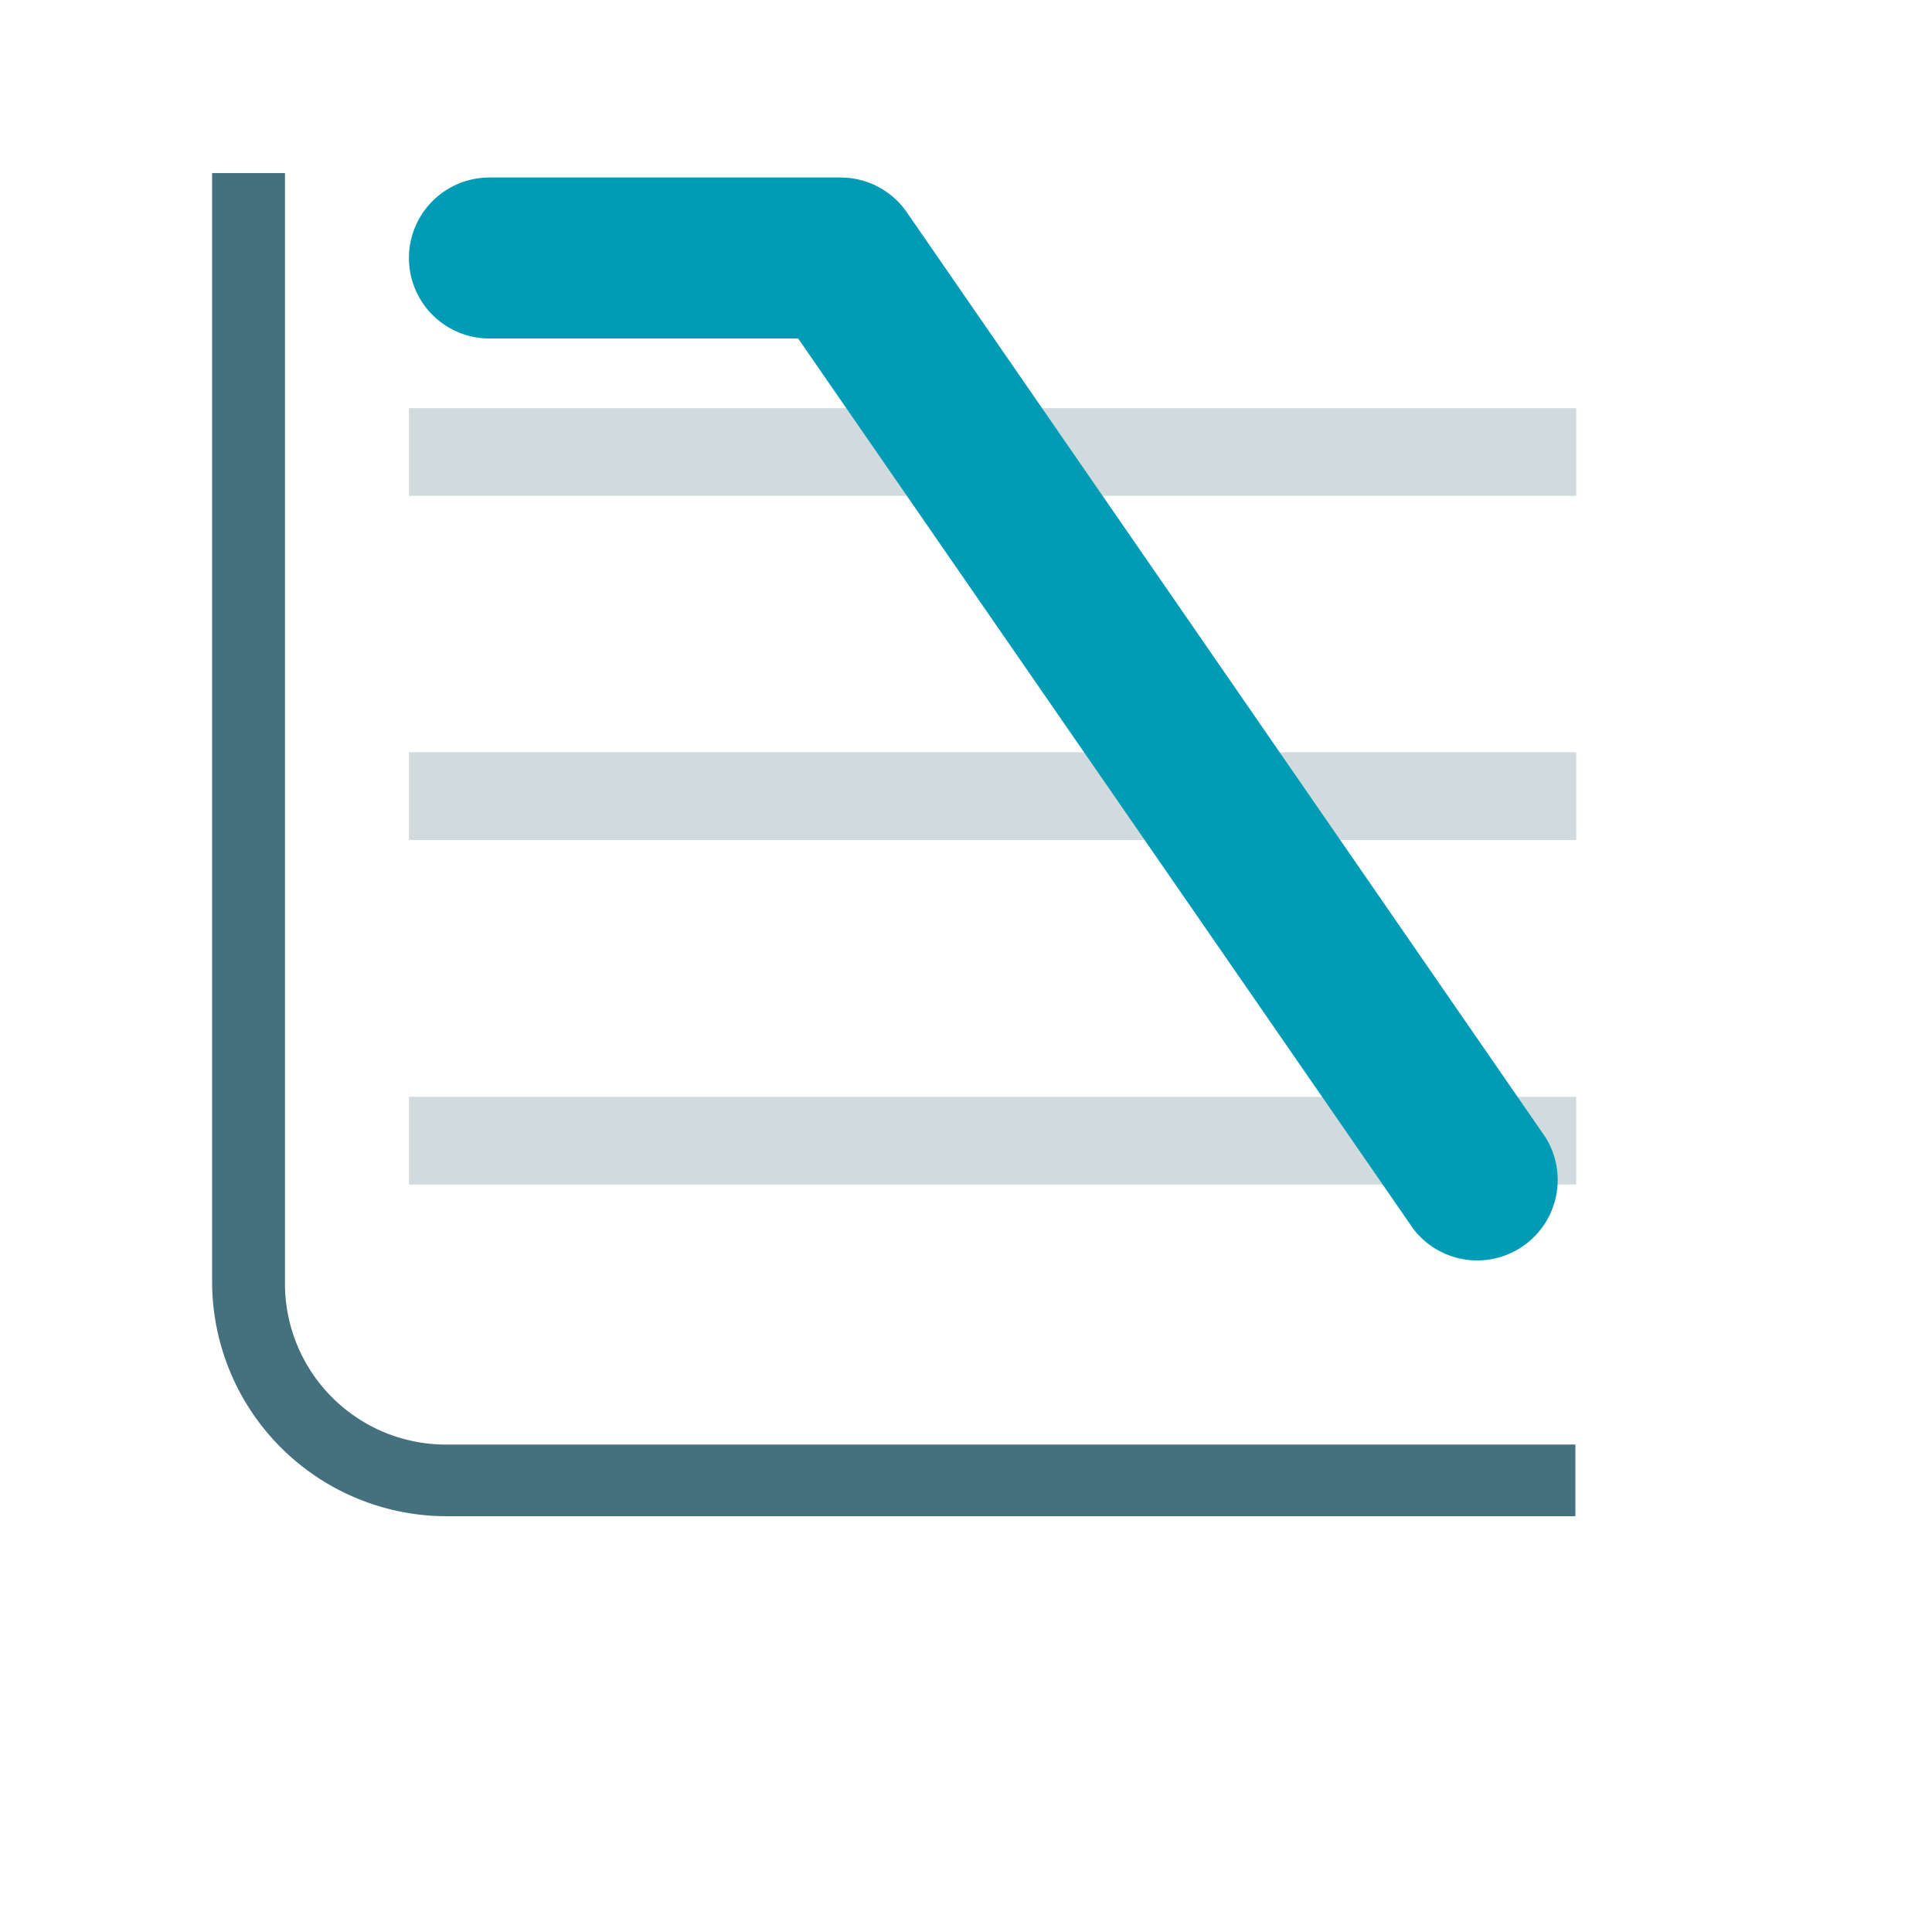 <svg id="Layer_1" data-name="Layer 1" xmlns="http://www.w3.org/2000/svg" viewBox="0 0 48 48">
  <rect x="10.16" y="27.25" width="29" height="2.18" fill="#d1dbde"/>
  <rect x="10.16" y="18.69" width="29" height="2.18" fill="#d1dbde"/>
  <rect x="10.16" y="10.14" width="29" height="2.18" fill="#d1dbde"/>
  <path d="M39.14,35.89H11.08a4,4,0,0,1-4-4V4.3H5.27V31.86a5.83,5.83,0,0,0,5.81,5.81H39.14Z" fill="#45707d"/>
  <path d="M19.83,8.41H12.16a2,2,0,0,1,0-4h8.71a2,2,0,0,1,1.65.85l15.88,23a2,2,0,0,1-3.28,2.28h0Z" fill="#009bb5"/>
</svg>

